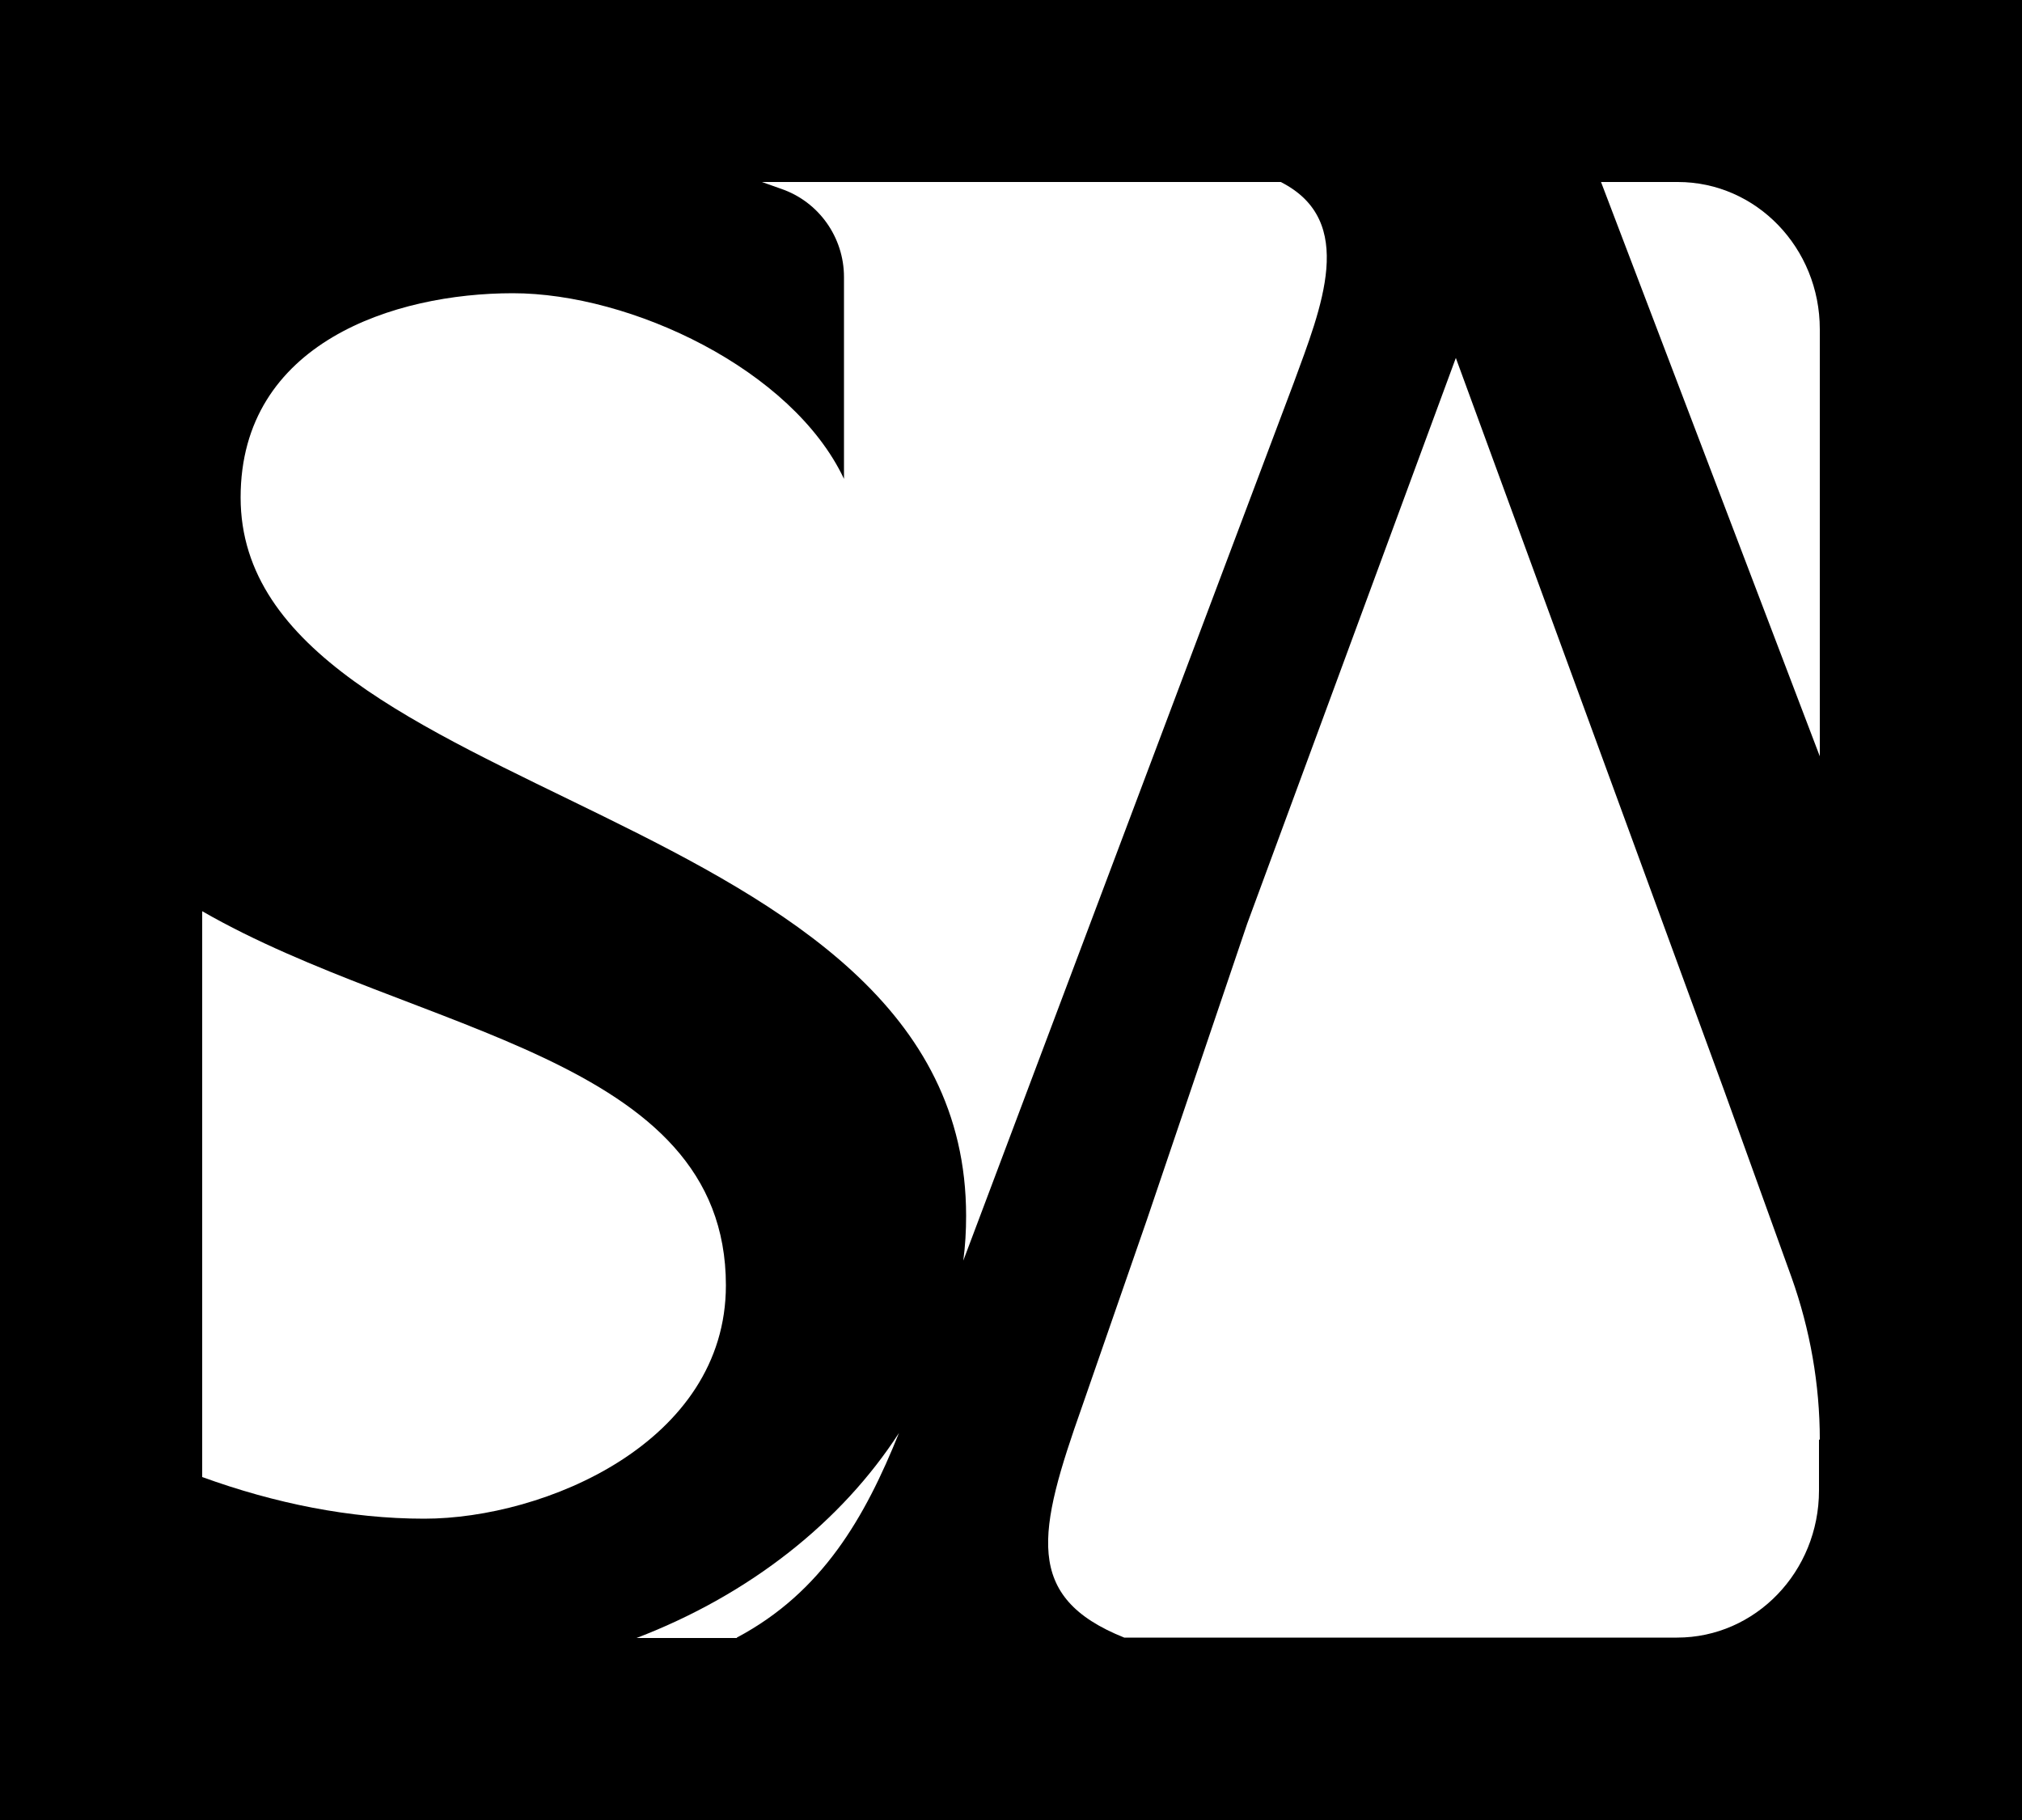 <svg xmlns="http://www.w3.org/2000/svg" id="Layer_1" data-name="Layer 1" viewBox="0 0 50 45"><defs><style>      .cls-1, .cls-2 {        stroke-width: 0px;      }      .cls-2 {        fill: #fff;      }    </style></defs><rect class="cls-1" width="50" height="45"></rect><g><path class="cls-2" d="m20.87,6.84v5c-1.28-2.71-5.27-4.59-8.19-4.59s-6.73,1.22-6.73,5.05c0,7.61,17.94,7.49,17.94,17.76,0,.37-.02.74-.07,1.11l8.17-21.7c.68-1.86,1.58-4.01-.32-4.97h-12.83c.16.06.32.11.48.17.93.32,1.55,1.2,1.55,2.18Z"></path><path class="cls-2" d="m45,18.7v-10.56c0-2.01-1.57-3.64-3.51-3.64h-1.9l5.41,14.2Z"></path><path class="cls-2" d="m17.95,31.78c0-5.69-7.68-6.22-12.95-9.25v13.99c1.79.65,3.66,1.03,5.49,1.03,2.97,0,7.46-1.88,7.46-5.77Z"></path><path class="cls-2" d="m18.22,40.49c2.11-1.12,3.17-2.97,4.01-5.06-1.41,2.18-3.67,3.99-6.49,5.07h2.48Z"></path><path class="cls-2" d="m45,35.6c0-1.37-.24-2.73-.7-4.02l-1.67-4.63-6.63-18.1-5.16,13.99-2.48,7.32h0s-1.6,4.61-1.6,4.61c-1.1,3.11-1.46,4.72,1.04,5.72h0s13.67,0,13.67,0c1.94,0,3.51-1.63,3.51-3.64v-1.26Z"></path></g></svg>